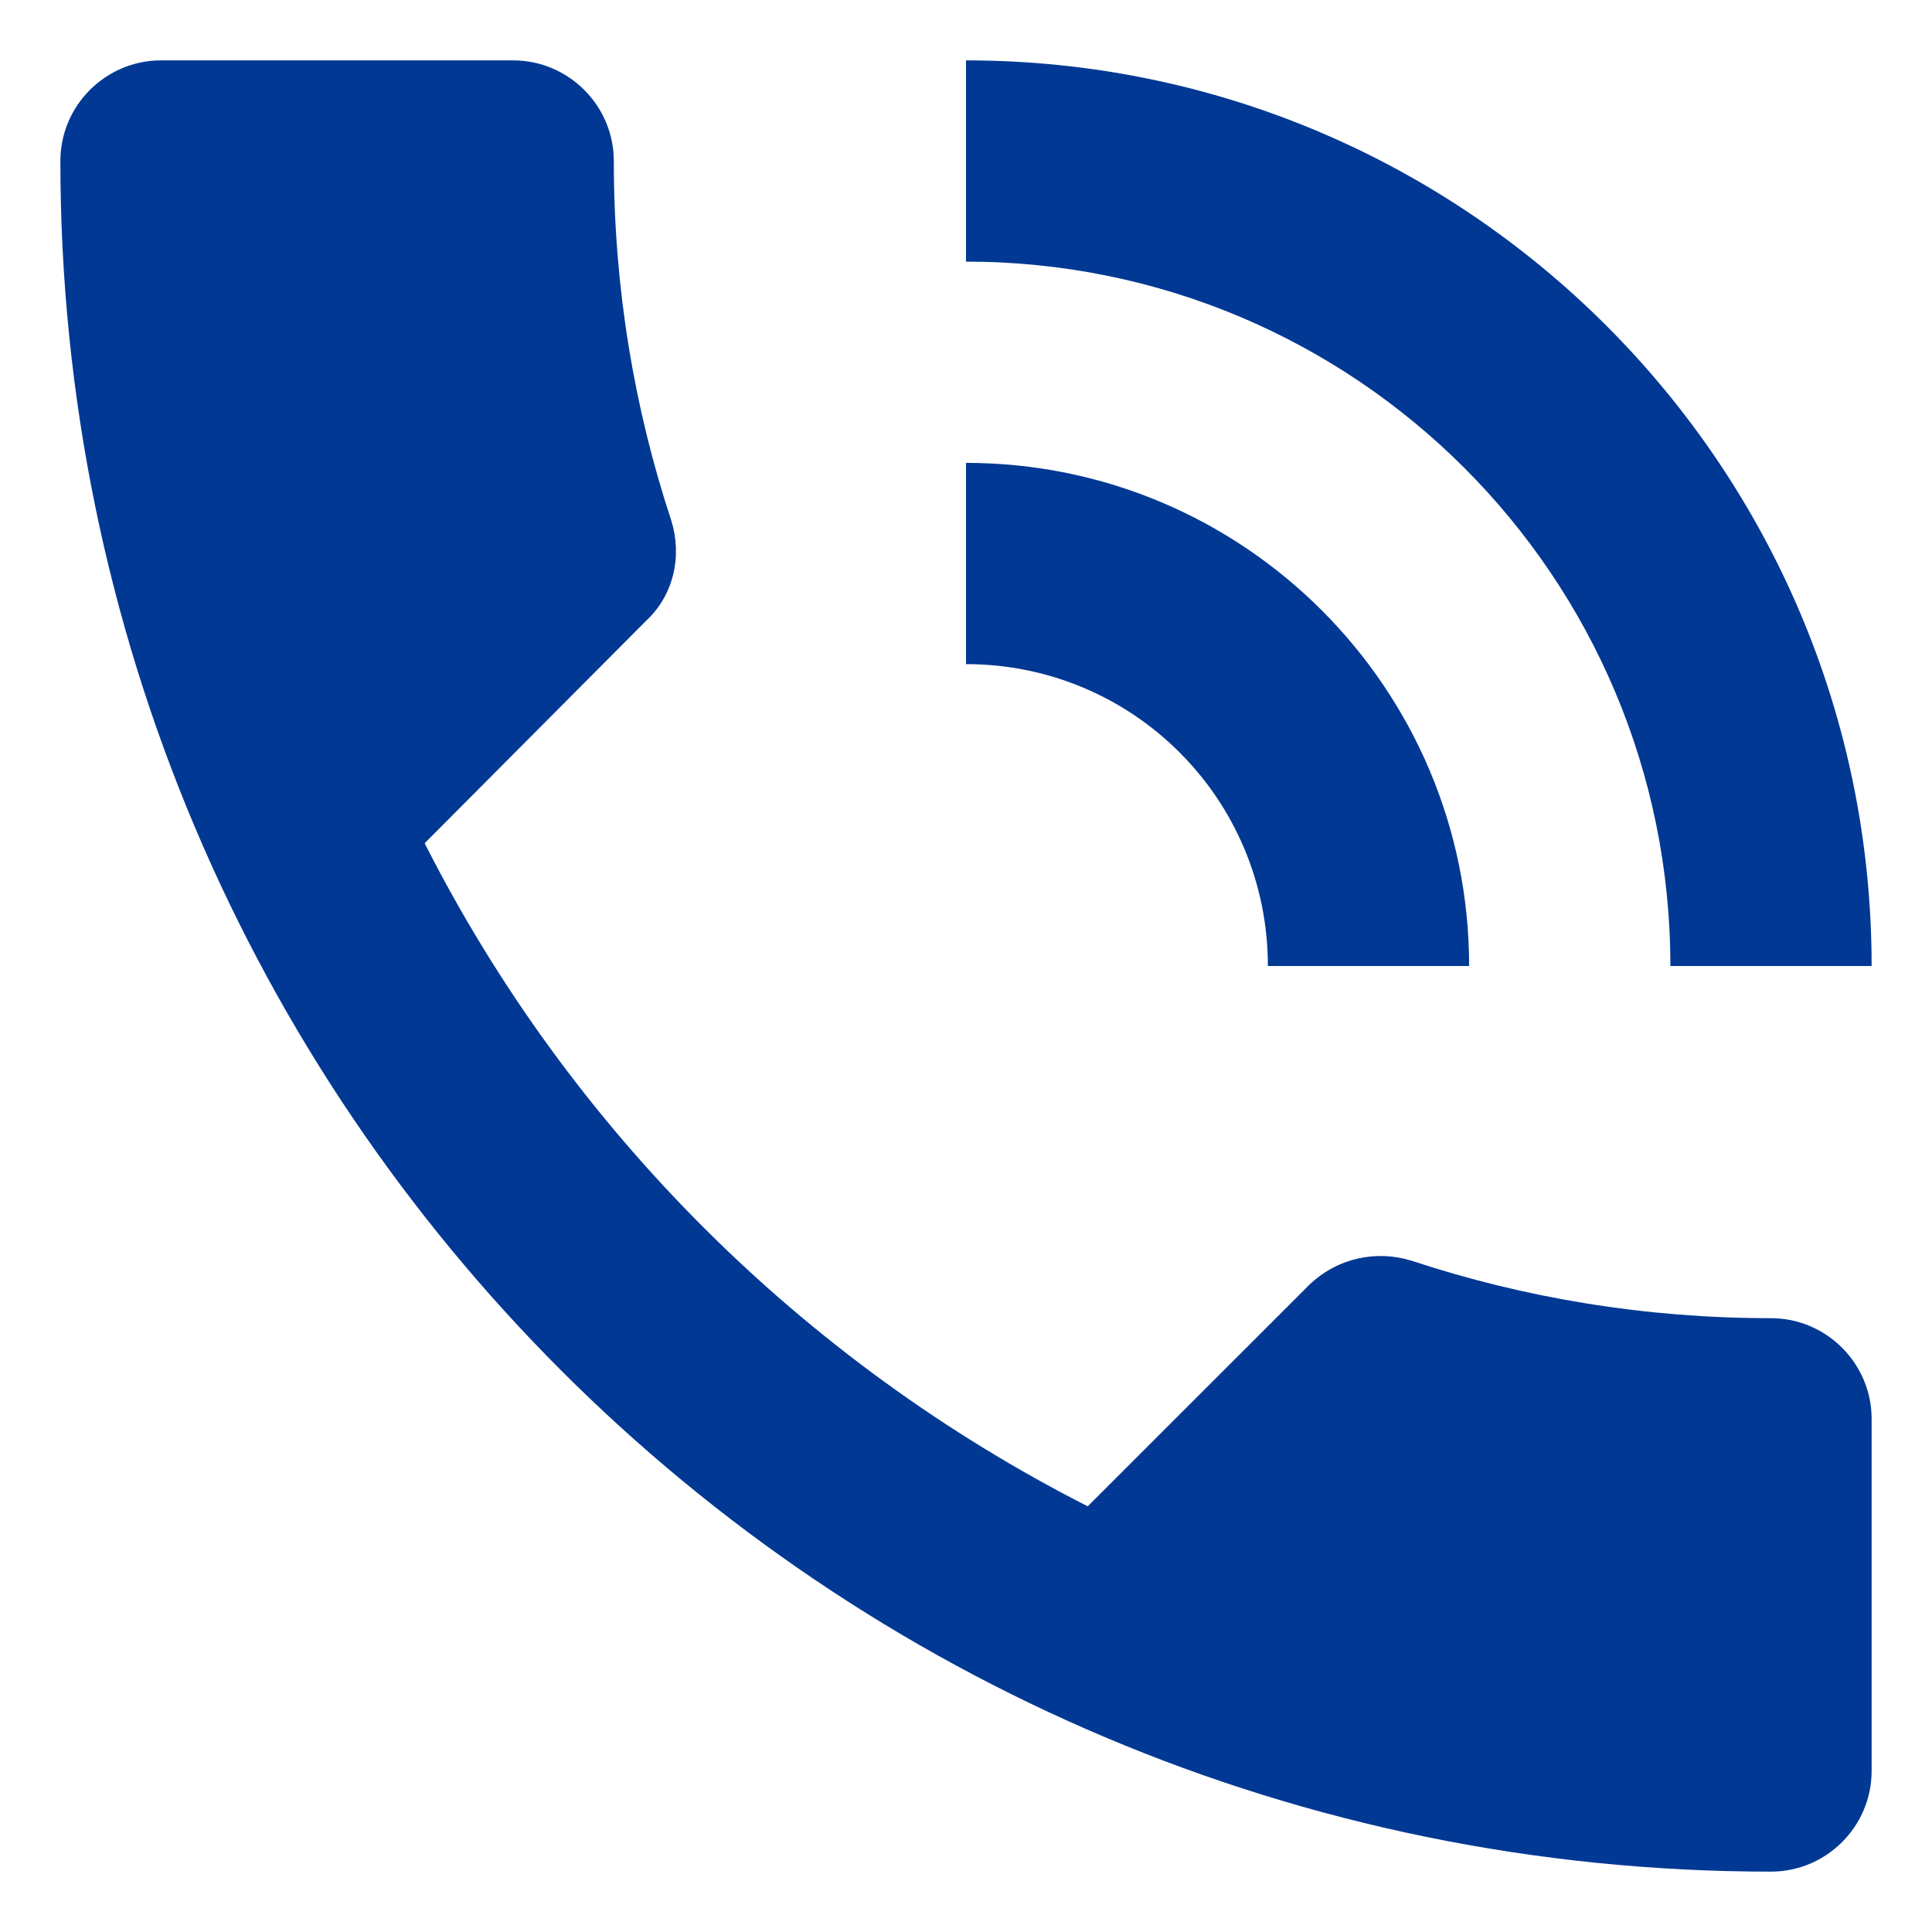 <svg width="24" height="24" viewBox="0 0 24 24" fill="none" xmlns="http://www.w3.org/2000/svg">
<path d="M22 16.375C20.438 16.375 18.938 16.125 17.538 15.662C17.1 15.525 16.613 15.625 16.262 15.963L13.512 18.712C9.975 16.913 7.075 14.025 5.275 10.475L8.025 7.713C8.375 7.388 8.475 6.9 8.338 6.463C7.875 5.062 7.625 3.562 7.625 2C7.625 1.312 7.062 0.75 6.375 0.75H2C1.312 0.75 0.75 1.312 0.75 2C0.75 13.738 10.262 23.25 22 23.25C22.688 23.25 23.25 22.688 23.25 22V17.625C23.25 16.938 22.688 16.375 22 16.375ZM20.75 12H23.25C23.25 5.787 18.212 0.75 12 0.75V3.25C16.837 3.25 20.75 7.162 20.75 12ZM15.75 12H18.25C18.25 8.55 15.45 5.75 12 5.75V8.25C14.075 8.25 15.75 9.925 15.75 12Z" fill="#003894"/>
</svg>
